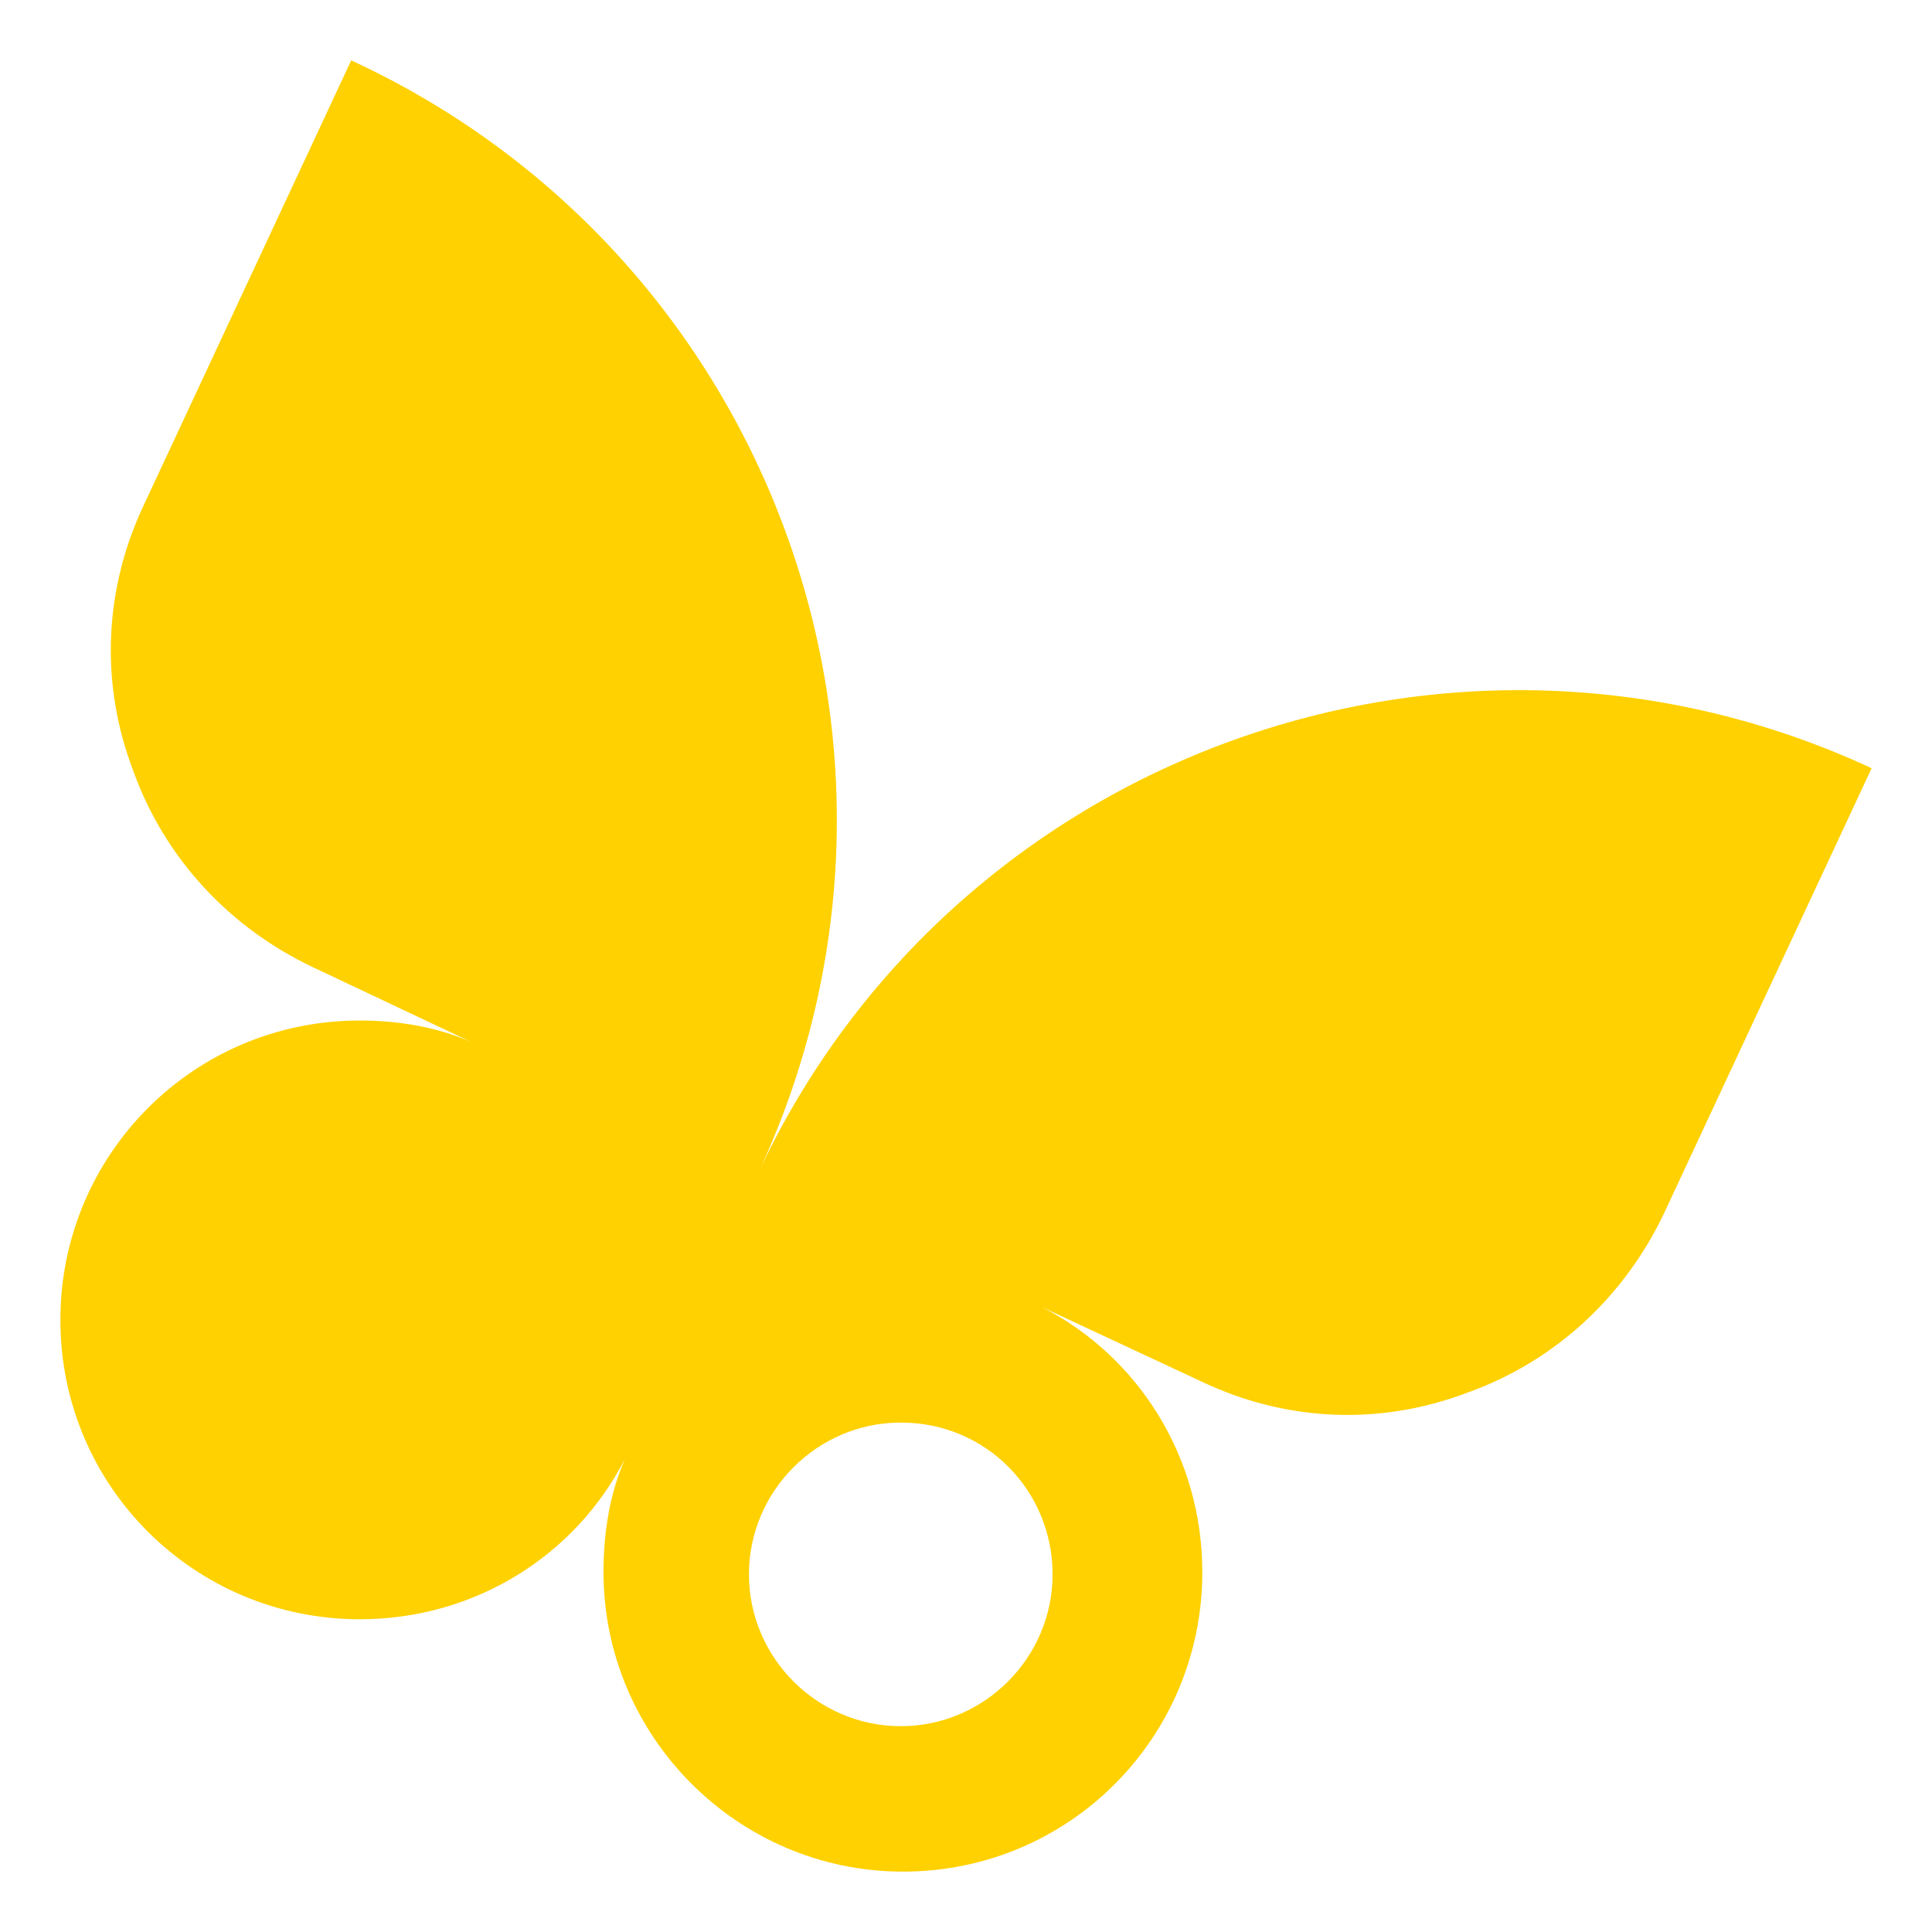 <svg width="32" height="32" viewBox="0 0 32 32" fill="none" xmlns="http://www.w3.org/2000/svg">
<path d="M12.547 19.453C15.805 12.511 12.795 4.223 5.817 1L2.381 8.367C1.744 9.713 1.638 11.271 2.204 12.759C2.736 14.247 3.834 15.38 5.179 16.018L7.8 17.257C7.234 17.009 6.596 16.903 5.959 16.903C3.196 16.903 1 19.135 1 21.862C1 24.625 3.231 26.82 5.959 26.82C7.871 26.82 9.536 25.758 10.351 24.164C10.103 24.731 9.996 25.368 9.996 26.041C9.996 28.769 12.228 31 14.955 31C17.718 31 19.914 28.769 19.914 26.041C19.914 24.129 18.851 22.464 17.257 21.649L19.914 22.889C21.26 23.527 22.818 23.633 24.306 23.066C25.793 22.535 26.927 21.437 27.564 20.091L31 12.724C24.058 9.501 15.77 12.511 12.547 19.453ZM17.434 26.077C17.434 27.458 16.301 28.591 14.92 28.591C13.538 28.591 12.405 27.458 12.405 26.077C12.405 24.695 13.538 23.562 14.92 23.562C16.337 23.562 17.434 24.695 17.434 26.077Z" fill="#FFD100"/>
</svg>
